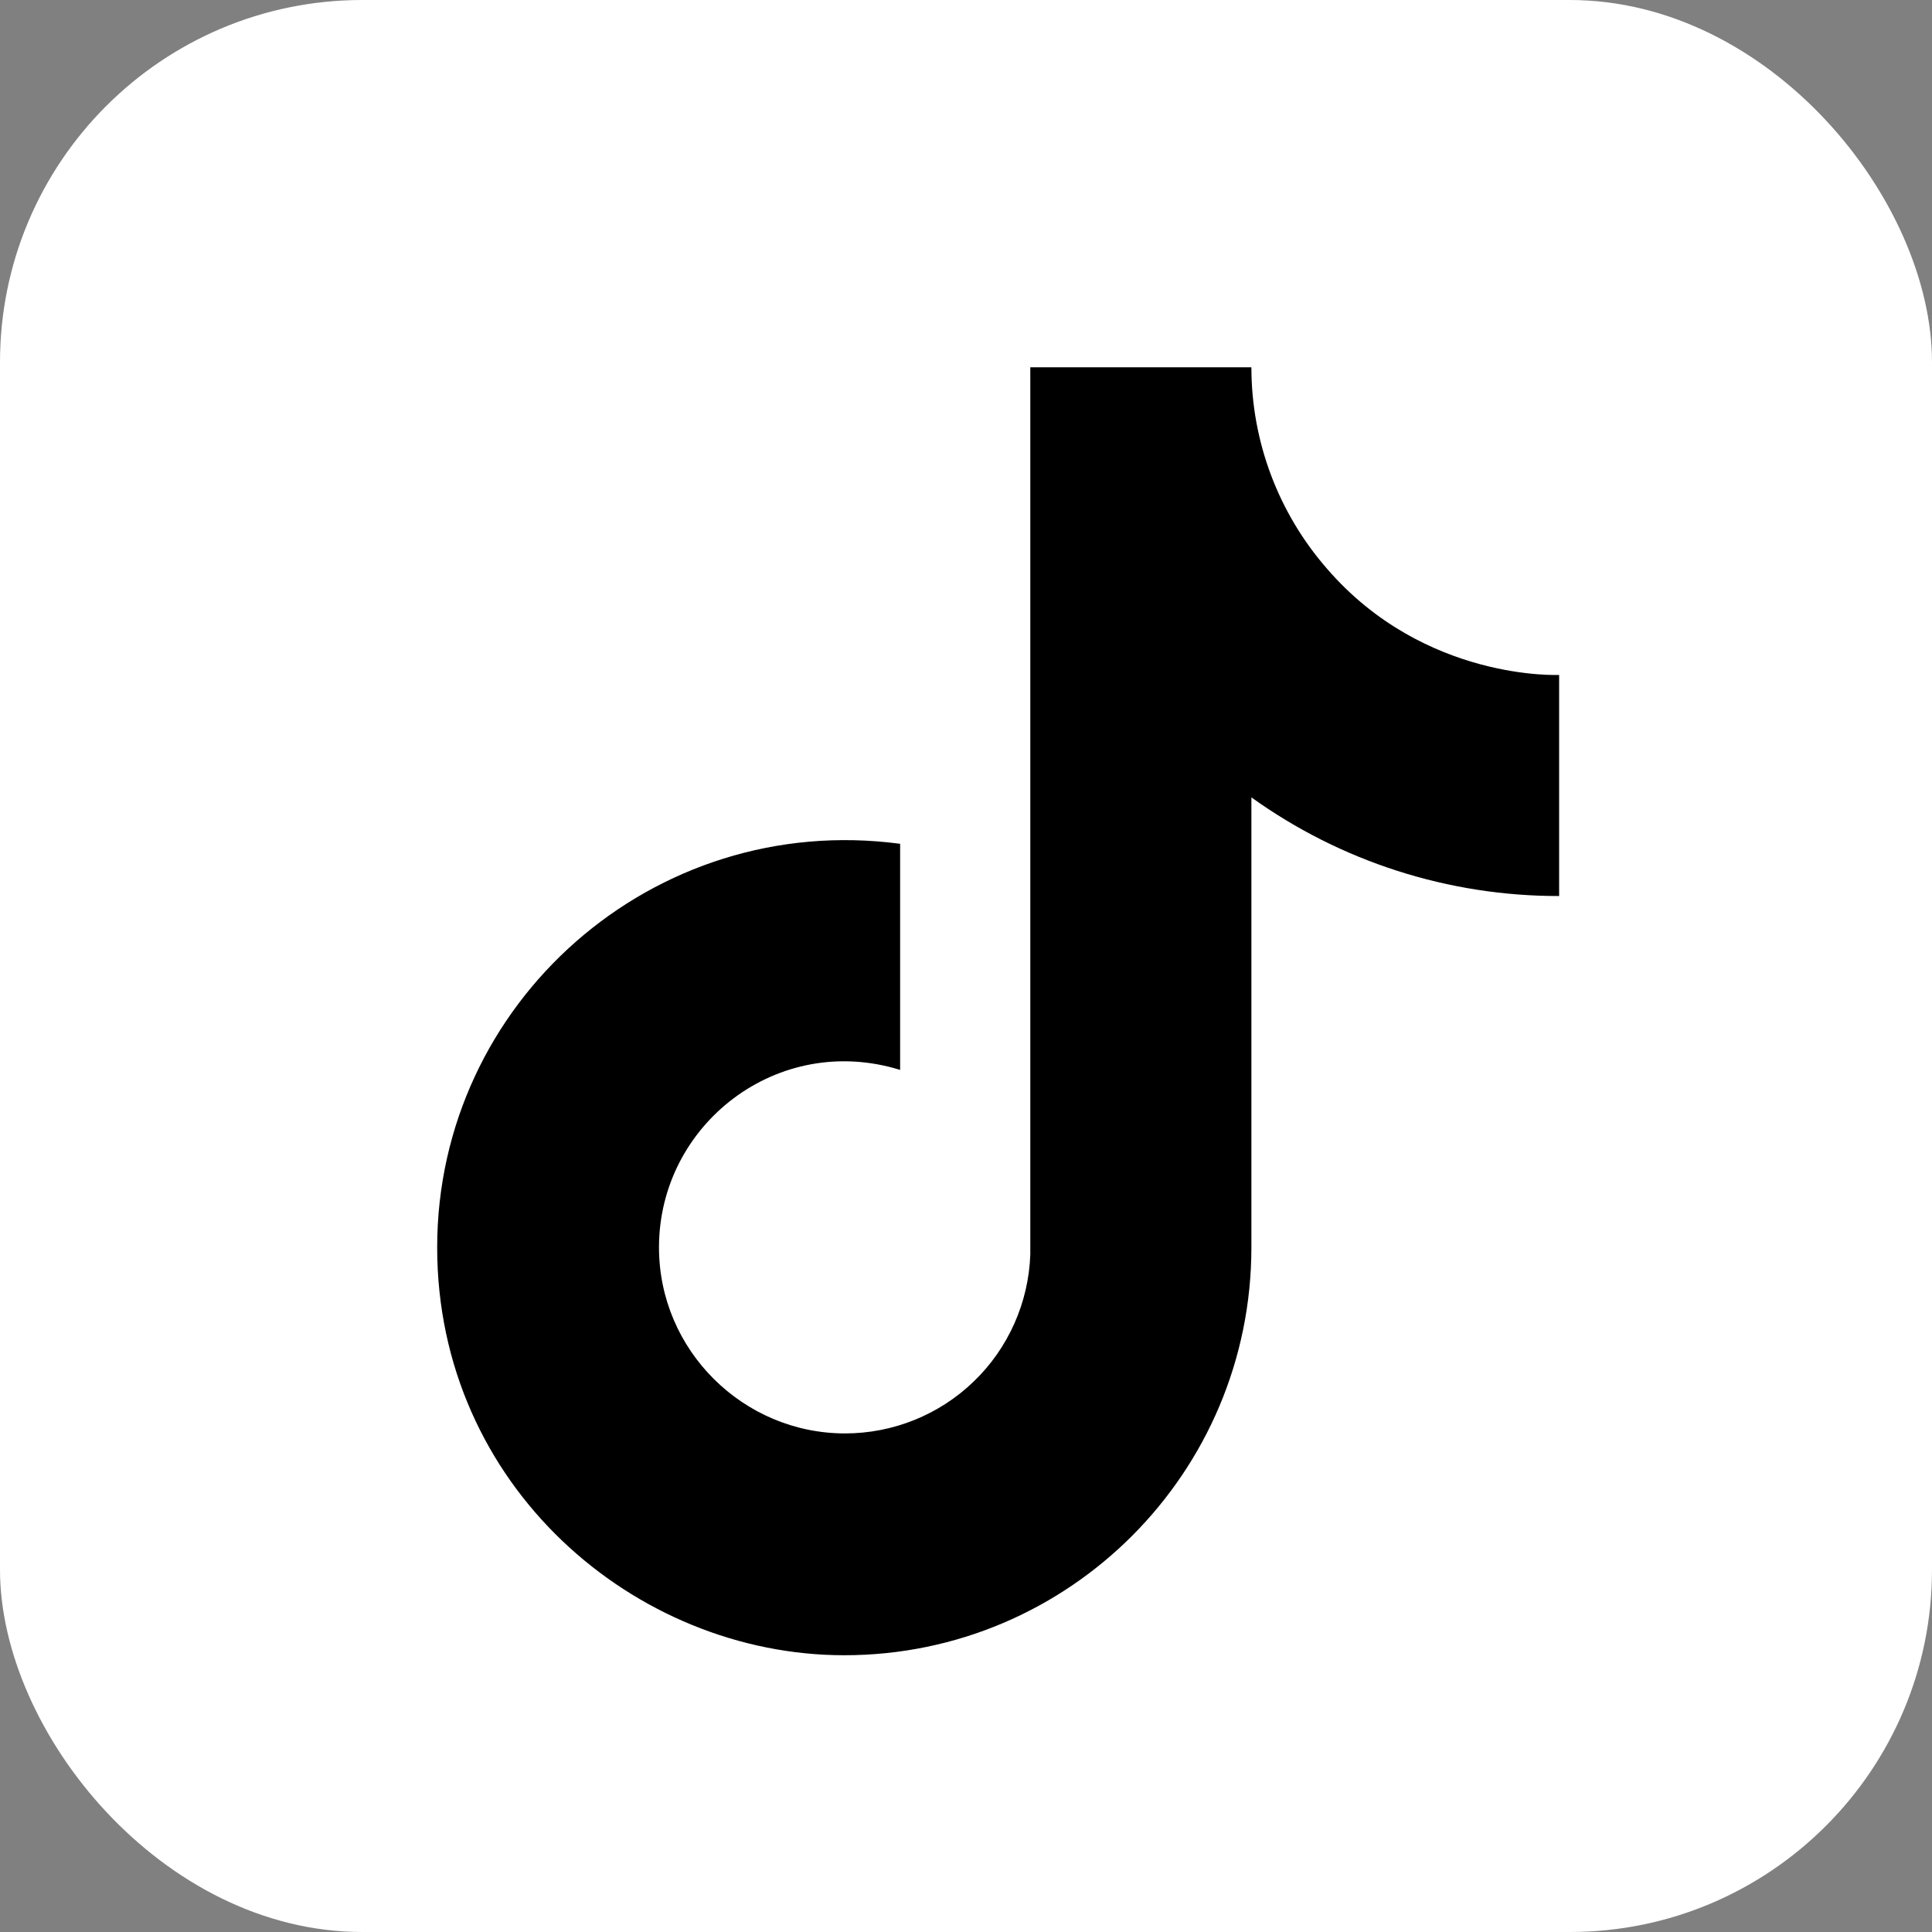 <svg width="32" height="32" viewBox="0 0 32 32" fill="none" xmlns="http://www.w3.org/2000/svg">
<rect x="0" y="0" width="32" height="32" fill="#808080" stroke="none"/>
<g clip-path="url(#clip0_1465_190)">
<path d="M28.8 0C30.567 0 32 1.433 32 3.2V28.8C32 30.567 30.567 32 28.8 32H3.2C1.433 32 0 30.567 0 28.8V3.2C0 1.433 1.433 0 3.2 0H28.8Z" fill="white"/>
<path d="M20.727 6.083C20.727 7.313 21.174 8.5 21.984 9.425C23.596 11.286 25.824 11.179 25.824 11.179V14.841C23.995 14.844 22.212 14.273 20.727 13.207V20.661C20.727 24.394 17.705 27.416 13.984 27.416C10.511 27.416 7.241 24.607 7.241 20.661C7.241 16.608 10.82 13.431 14.909 13.976V17.721C12.882 17.093 10.915 18.622 10.915 20.661C10.915 22.367 12.313 23.742 13.996 23.742C14.791 23.742 15.557 23.434 16.129 22.881C16.702 22.329 17.037 21.574 17.065 20.779V6.083H20.727Z" fill="black"/>
</g>
<defs>
<clipPath id="clip0_1465_190">
<rect width="32" height="32" rx="6" fill="white"/>
</clipPath>
</defs>
</svg>

